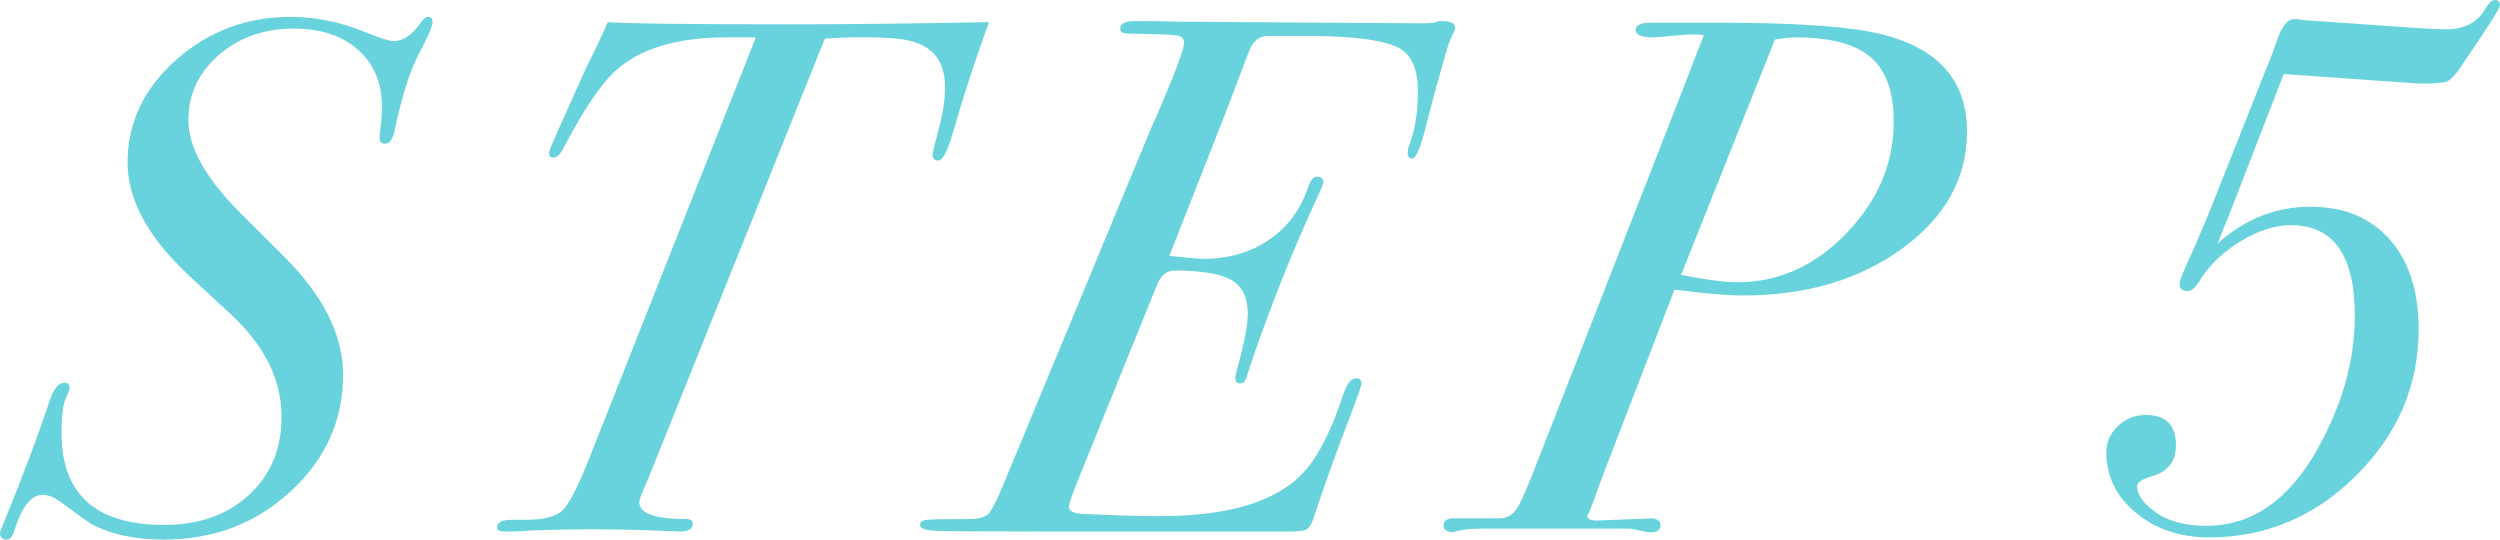 <?xml version="1.0" encoding="UTF-8"?><svg id="_イヤー_2" xmlns="http://www.w3.org/2000/svg" viewBox="0 0 204.6 44.16"><defs><style>.cls-1{fill:#68d3dd;}</style></defs><g id="_イヤー_1-2"><g><path class="cls-1" d="M35.4,1.79c0,.35-.37,1.22-1.11,2.6-.74,1.38-1.41,3.5-2.01,6.37-.16,.67-.42,1-.78,1-.28,0-.42-.14-.42-.42v-.36c.12-.84,.18-1.58,.18-2.22,0-1.96-.65-3.52-1.95-4.68-1.3-1.16-3.05-1.74-5.25-1.74-2.44,0-4.49,.72-6.15,2.16-1.66,1.44-2.49,3.22-2.49,5.33,0,2.24,1.42,4.77,4.26,7.61l3.6,3.59c3.2,3.2,4.8,6.41,4.8,9.65,0,3.71-1.43,6.89-4.29,9.53-2.86,2.64-6.33,3.95-10.41,3.95-2.36,0-4.34-.43-5.94-1.3-.2-.12-1.08-.75-2.64-1.89-.44-.32-.88-.47-1.32-.47-.92,0-1.68,.95-2.28,2.85-.16,.54-.38,.81-.66,.81-.36,0-.54-.2-.54-.59,0-.04,.18-.49,.54-1.37,1.32-3.21,2.5-6.36,3.54-9.45,.32-.95,.72-1.43,1.2-1.43,.28,0,.42,.14,.42,.42,0,.08-.08,.32-.24,.72-.28,.44-.42,1.43-.42,2.98,0,5.01,2.8,7.52,8.4,7.52,2.84,0,5.15-.82,6.93-2.45,1.78-1.63,2.67-3.77,2.67-6.4,0-3.03-1.38-5.82-4.14-8.38l-3.36-3.11c-3.4-3.15-5.1-6.26-5.1-9.33,0-3.23,1.32-6.02,3.96-8.38,2.64-2.35,5.78-3.53,9.42-3.53,2,0,4,.41,6,1.22,1.24,.51,2.04,.76,2.4,.76,.76,0,1.48-.48,2.16-1.43,.24-.37,.46-.55,.66-.55,.24,0,.36,.14,.36,.41Z"/><path class="cls-1" d="M80.94,1.8c-1.24,3.44-2.2,6.38-2.88,8.82-.48,1.68-.9,2.52-1.26,2.52-.32,0-.48-.16-.48-.48,0-.16,.17-.86,.51-2.12,.34-1.25,.51-2.4,.51-3.43,0-2.03-.94-3.28-2.82-3.76-.76-.2-2.06-.3-3.9-.3-1.12,0-2.16,.04-3.12,.12l-13.92,34.69c-.32,.8-.61,1.5-.87,2.1-.26,.6-.39,.98-.39,1.14,0,.92,1.28,1.38,3.84,1.38,.36,0,.54,.12,.54,.36,0,.44-.34,.66-1.02,.66-.2,0-.72-.02-1.56-.06-1.68-.08-3.66-.12-5.94-.12-1.48,0-3.06,.03-4.74,.09-.56,.06-1.26,.09-2.1,.09-.44,0-.66-.11-.66-.32,0-.43,.4-.64,1.2-.64h1.14c1.48,0,2.49-.26,3.03-.78,.54-.52,1.29-2,2.25-4.44L61.86,3.06h-2.4c-4.12,0-7.18,.94-9.18,2.82-1.16,1.08-2.56,3.18-4.2,6.3-.24,.48-.52,.72-.84,.72-.2,0-.3-.12-.3-.36,0-.12,.06-.32,.18-.6l.9-2.05c.44-.97,1.1-2.43,1.98-4.4,.52-1,1.1-2.23,1.74-3.68,1.36,.12,6.36,.18,15,.18,4.8,0,10.2-.06,16.2-.18Z"/><path class="cls-1" d="M119.1,2.35s-.04,.14-.12,.3c-.2,.32-.42,.89-.66,1.7-.68,2.39-1.23,4.42-1.65,6.1-.42,1.68-.79,2.52-1.11,2.52-.24,0-.36-.16-.36-.48l.06-.42c.52-1.28,.78-2.82,.78-4.62,0-1.96-.63-3.19-1.89-3.69-1.26-.5-3.39-.77-6.39-.81h-4.02c-.68,0-1.18,.4-1.5,1.19l-2.04,5.36-4.5,11.44c1.44,.16,2.38,.24,2.82,.24,2.04,0,3.82-.52,5.34-1.56,1.52-1.04,2.58-2.46,3.18-4.26,.2-.6,.44-.9,.72-.9,.36,0,.54,.16,.54,.48,0,.08-.08,.3-.24,.66-2.28,4.88-4.26,9.86-5.94,14.94-.12,.56-.32,.84-.6,.84s-.42-.14-.42-.42c0-.16,.04-.38,.12-.66,.6-2.13,.9-3.68,.9-4.65,0-1.29-.44-2.19-1.32-2.72-.88-.52-2.44-.79-4.68-.79-.64,0-1.12,.4-1.44,1.2l-6.48,16.01c-.48,1.2-.72,1.91-.72,2.11,0,.36,.36,.56,1.08,.6l3.12,.12c1.04,.04,2.12,.06,3.24,.06,5.8,0,9.78-1.26,11.94-3.78,1.12-1.28,2.16-3.38,3.12-6.3,.28-.8,.62-1.2,1.02-1.2,.28,0,.42,.14,.42,.42,0,.16-.2,.77-.6,1.81-1.52,3.98-2.64,7.1-3.36,9.35-.16,.41-.34,.68-.54,.79-.2,.11-.66,.17-1.38,.17h-20.34c-4.96,0-7.85-.02-8.67-.06-.82-.04-1.23-.2-1.23-.48,0-.24,.18-.38,.54-.42,.36-.04,1.52-.06,3.48-.06,.76,0,1.28-.14,1.56-.42,.28-.28,.7-1.1,1.26-2.46l12.12-29.24c.36-.76,.89-2,1.59-3.71,.7-1.72,1.05-2.78,1.05-3.18,0-.32-.19-.51-.57-.57-.38-.06-1.69-.11-3.93-.15-.48,0-.72-.13-.72-.38,0-.42,.38-.64,1.14-.64h1.74c1.08,.04,2.4,.06,3.96,.06l17.88,.12c.72,0,1.16-.06,1.32-.18h.36c.68,0,1.02,.2,1.02,.61Z"/><path class="cls-1" d="M160.98,10.78c0,3.79-1.76,6.97-5.28,9.54-3.52,2.57-7.86,3.86-13.02,3.86-1.36,0-3.24-.16-5.64-.48l-5.76,14.94c-.2,.52-.5,1.34-.9,2.46l-.36,.9s-.08,.1-.12,.18c0,.28,.26,.42,.78,.42l4.62-.18c.4,.09,.6,.27,.6,.54,0,.44-.32,.64-.96,.6l-1.56-.3h-11.76c-1,0-1.72,.05-2.16,.15-.44,.1-.58,.15-.42,.15-.6,0-.9-.18-.9-.54,0-.4,.26-.6,.78-.6h3.78c.68,0,1.2-.33,1.56-.99s.9-1.92,1.62-3.8l12.36-31.64c.16-.44,.56-1.48,1.2-3.11-.24-.04-.5-.06-.78-.06-.52,0-1.16,.04-1.92,.12-.76,.08-1.24,.12-1.44,.12-.96,0-1.44-.2-1.44-.6s.4-.6,1.2-.6h5.52c5.64,0,9.76,.24,12.36,.72,5.36,1,8.04,3.73,8.04,8.2Zm-6-.84c0-2.43-.63-4.19-1.89-5.26-1.26-1.08-3.31-1.62-6.15-1.62-.4,0-.96,.06-1.68,.18l-7.68,19.26c2.04,.4,3.58,.6,4.62,.6,3.36,0,6.33-1.34,8.91-4.01s3.87-5.72,3.87-9.15Z"/><path class="cls-1" d="M204.6,.42c0,.24-1.08,1.94-3.24,5.1-.44,.64-.8,1.02-1.08,1.14-.28,.12-.98,.18-2.1,.18-.16,0-.52-.02-1.08-.06l-10.2-.72-4.56,11.76c-.2,.44-.48,1.14-.84,2.1,2.24-2,4.76-3,7.56-3s4.93,.89,6.51,2.67c1.58,1.78,2.37,4.23,2.37,7.35,0,4.6-1.7,8.59-5.1,11.97-3.4,3.38-7.42,5.07-12.06,5.07-2.36,0-4.35-.67-5.97-2.01-1.62-1.34-2.43-2.99-2.43-4.95,0-.84,.32-1.56,.96-2.16s1.4-.9,2.28-.9c1.64,0,2.46,.83,2.46,2.48,0,1.33-.66,2.17-1.98,2.54-.8,.24-1.2,.5-1.2,.79,0,.68,.46,1.37,1.38,2.05,1.04,.81,2.48,1.21,4.32,1.21,3.68,0,6.7-2.09,9.06-6.27,2.04-3.66,3.06-7.29,3.06-10.91,0-4.94-1.74-7.42-5.22-7.42-1.28,0-2.63,.42-4.05,1.27-1.42,.85-2.51,1.86-3.27,3.03-.44,.73-.8,1.09-1.08,1.09-.48,0-.72-.18-.72-.54,0-.24,.12-.62,.36-1.14,.16-.4,.42-.98,.78-1.74l1.2-2.82,4.74-11.94c.2-.44,.46-1.12,.78-2.04,.44-1.36,.94-2.04,1.5-2.04,.28,0,.5,.02,.66,.06l.6,.06,8.64,.6c1.16,.08,2,.12,2.52,.12,1.52,0,2.6-.56,3.24-1.68,.28-.48,.54-.72,.78-.72,.28,0,.42,.14,.42,.42Z"/></g></g></svg>